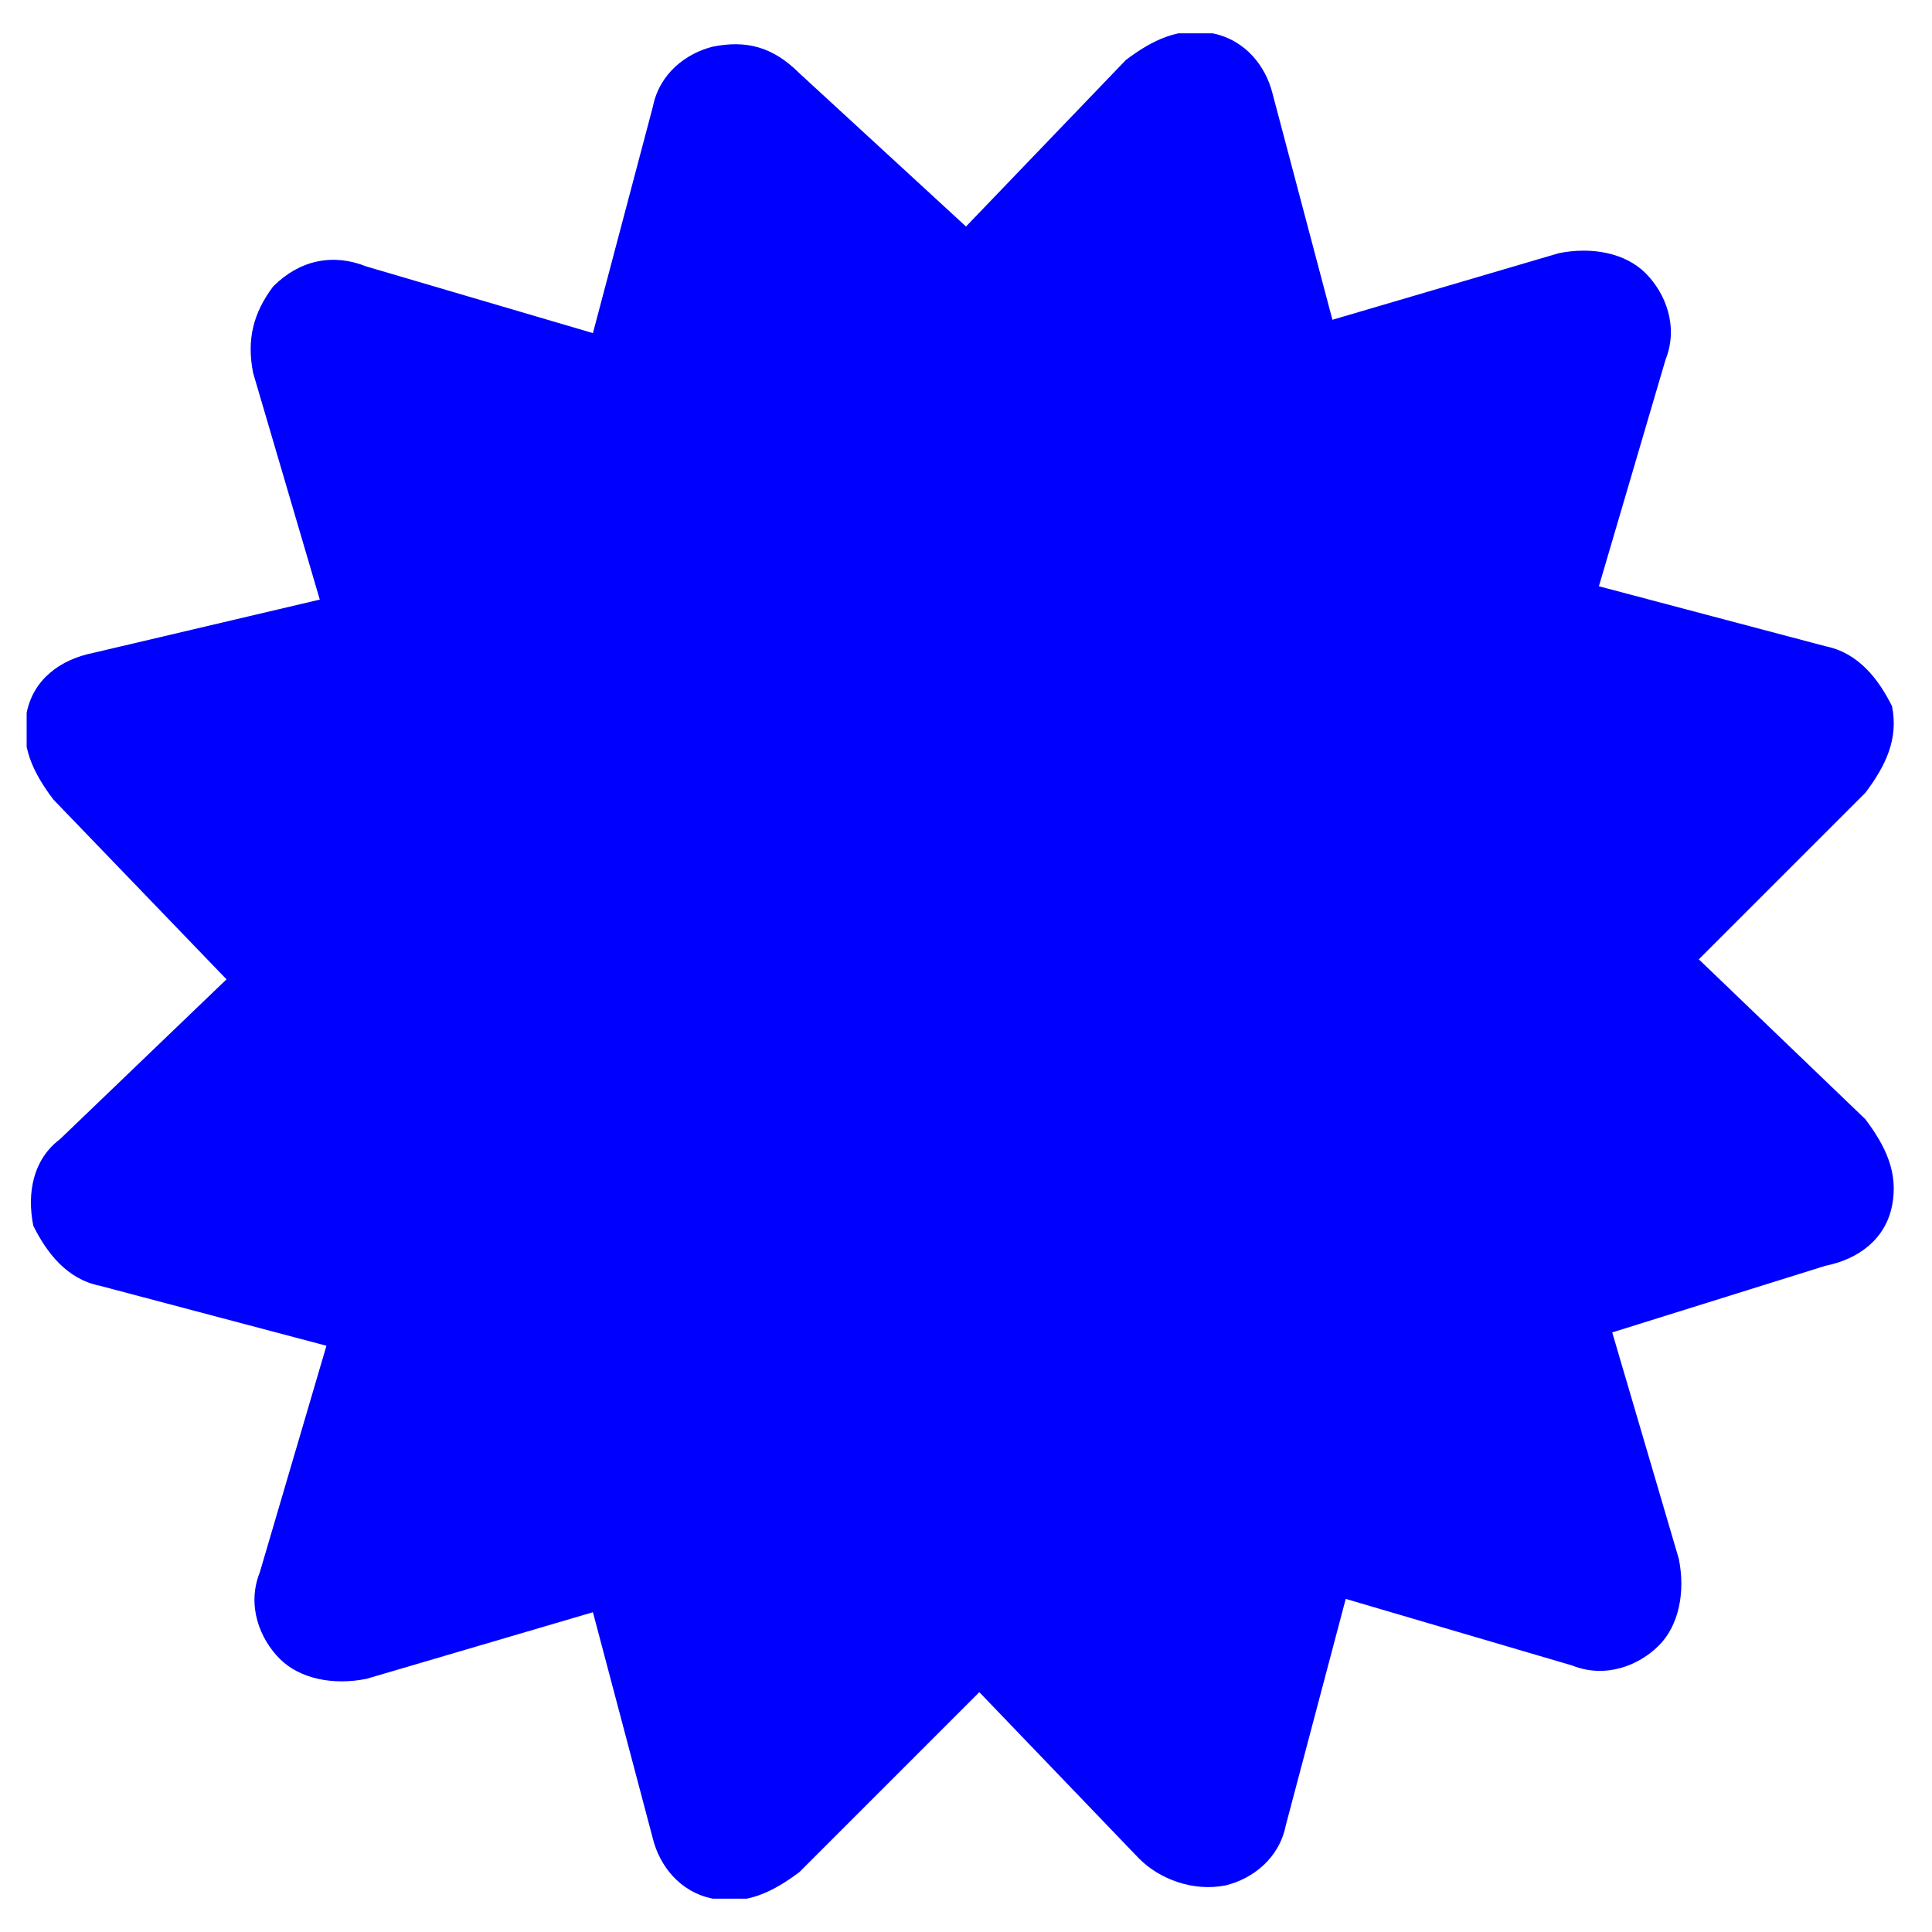 <?xml version="1.0" encoding="utf-8"?>
<!-- Generator: Adobe Illustrator 25.4.2, SVG Export Plug-In . SVG Version: 6.00 Build 0)  -->
<svg version="1.1" id="Calque_1" xmlns="http://www.w3.org/2000/svg" xmlns:xlink="http://www.w3.org/1999/xlink" x="0px" y="0px"
	 viewBox="0 0 29 29" style="enable-background:new 0 0 29 29;" xml:space="preserve">
<style type="text/css">
	.st0{clip-path:url(#SVGID_00000155140918404709501320000018314748558038384024_);fill:#0000FF;}
</style>
<g>
	<defs>
		<rect id="SVGID_1_" x="0.4" y="0.5" width="28.2" height="28"/>
	</defs>
	<clipPath id="SVGID_00000139293299318905870150000006724010976187679899_">
		<use xlink:href="#SVGID_1_"  style="overflow:visible;"/>
	</clipPath>
	<path style="clip-path:url(#SVGID_00000139293299318905870150000006724010976187679899_);fill:#0000FF;" d="M14.5,3.4l2.4-2.5
		c0.4-0.3,0.8-0.5,1.3-0.4c0.5,0.1,0.8,0.5,0.9,0.9l0.9,3.4l3.4-1c0.5-0.1,1,0,1.3,0.3c0.3,0.3,0.5,0.8,0.3,1.3l-1,3.4l3.4,0.9
		c0.5,0.1,0.8,0.5,1,0.9c0.1,0.5-0.1,0.9-0.4,1.3l-2.5,2.5l2.5,2.4c0.3,0.4,0.5,0.8,0.4,1.3c-0.1,0.5-0.5,0.8-1,0.9L24.2,20l1,3.4
		c0.1,0.5,0,1-0.3,1.3c-0.3,0.3-0.8,0.5-1.3,0.3l-3.4-1l-0.9,3.4c-0.1,0.5-0.5,0.8-0.9,0.9c-0.5,0.1-1-0.1-1.3-0.4l-2.4-2.5L12,28.1
		c-0.4,0.3-0.8,0.5-1.3,0.4c-0.5-0.1-0.8-0.5-0.9-0.9l-0.9-3.4l-3.4,1c-0.5,0.1-1,0-1.3-0.3c-0.3-0.3-0.5-0.8-0.3-1.3l1-3.4
		l-3.4-0.9c-0.5-0.1-0.8-0.5-1-0.9c-0.1-0.5,0-1,0.4-1.3l2.5-2.4L0.8,12c-0.3-0.4-0.5-0.8-0.4-1.3c0.1-0.5,0.5-0.8,1-0.9L4.8,9
		l-1-3.4c-0.1-0.5,0-0.9,0.3-1.3C4.5,3.9,5,3.8,5.5,4l3.4,1l0.9-3.4c0.1-0.5,0.5-0.8,0.9-0.9c0.5-0.1,0.9,0,1.3,0.4L14.5,3.4z"/>
</g>
</svg>
